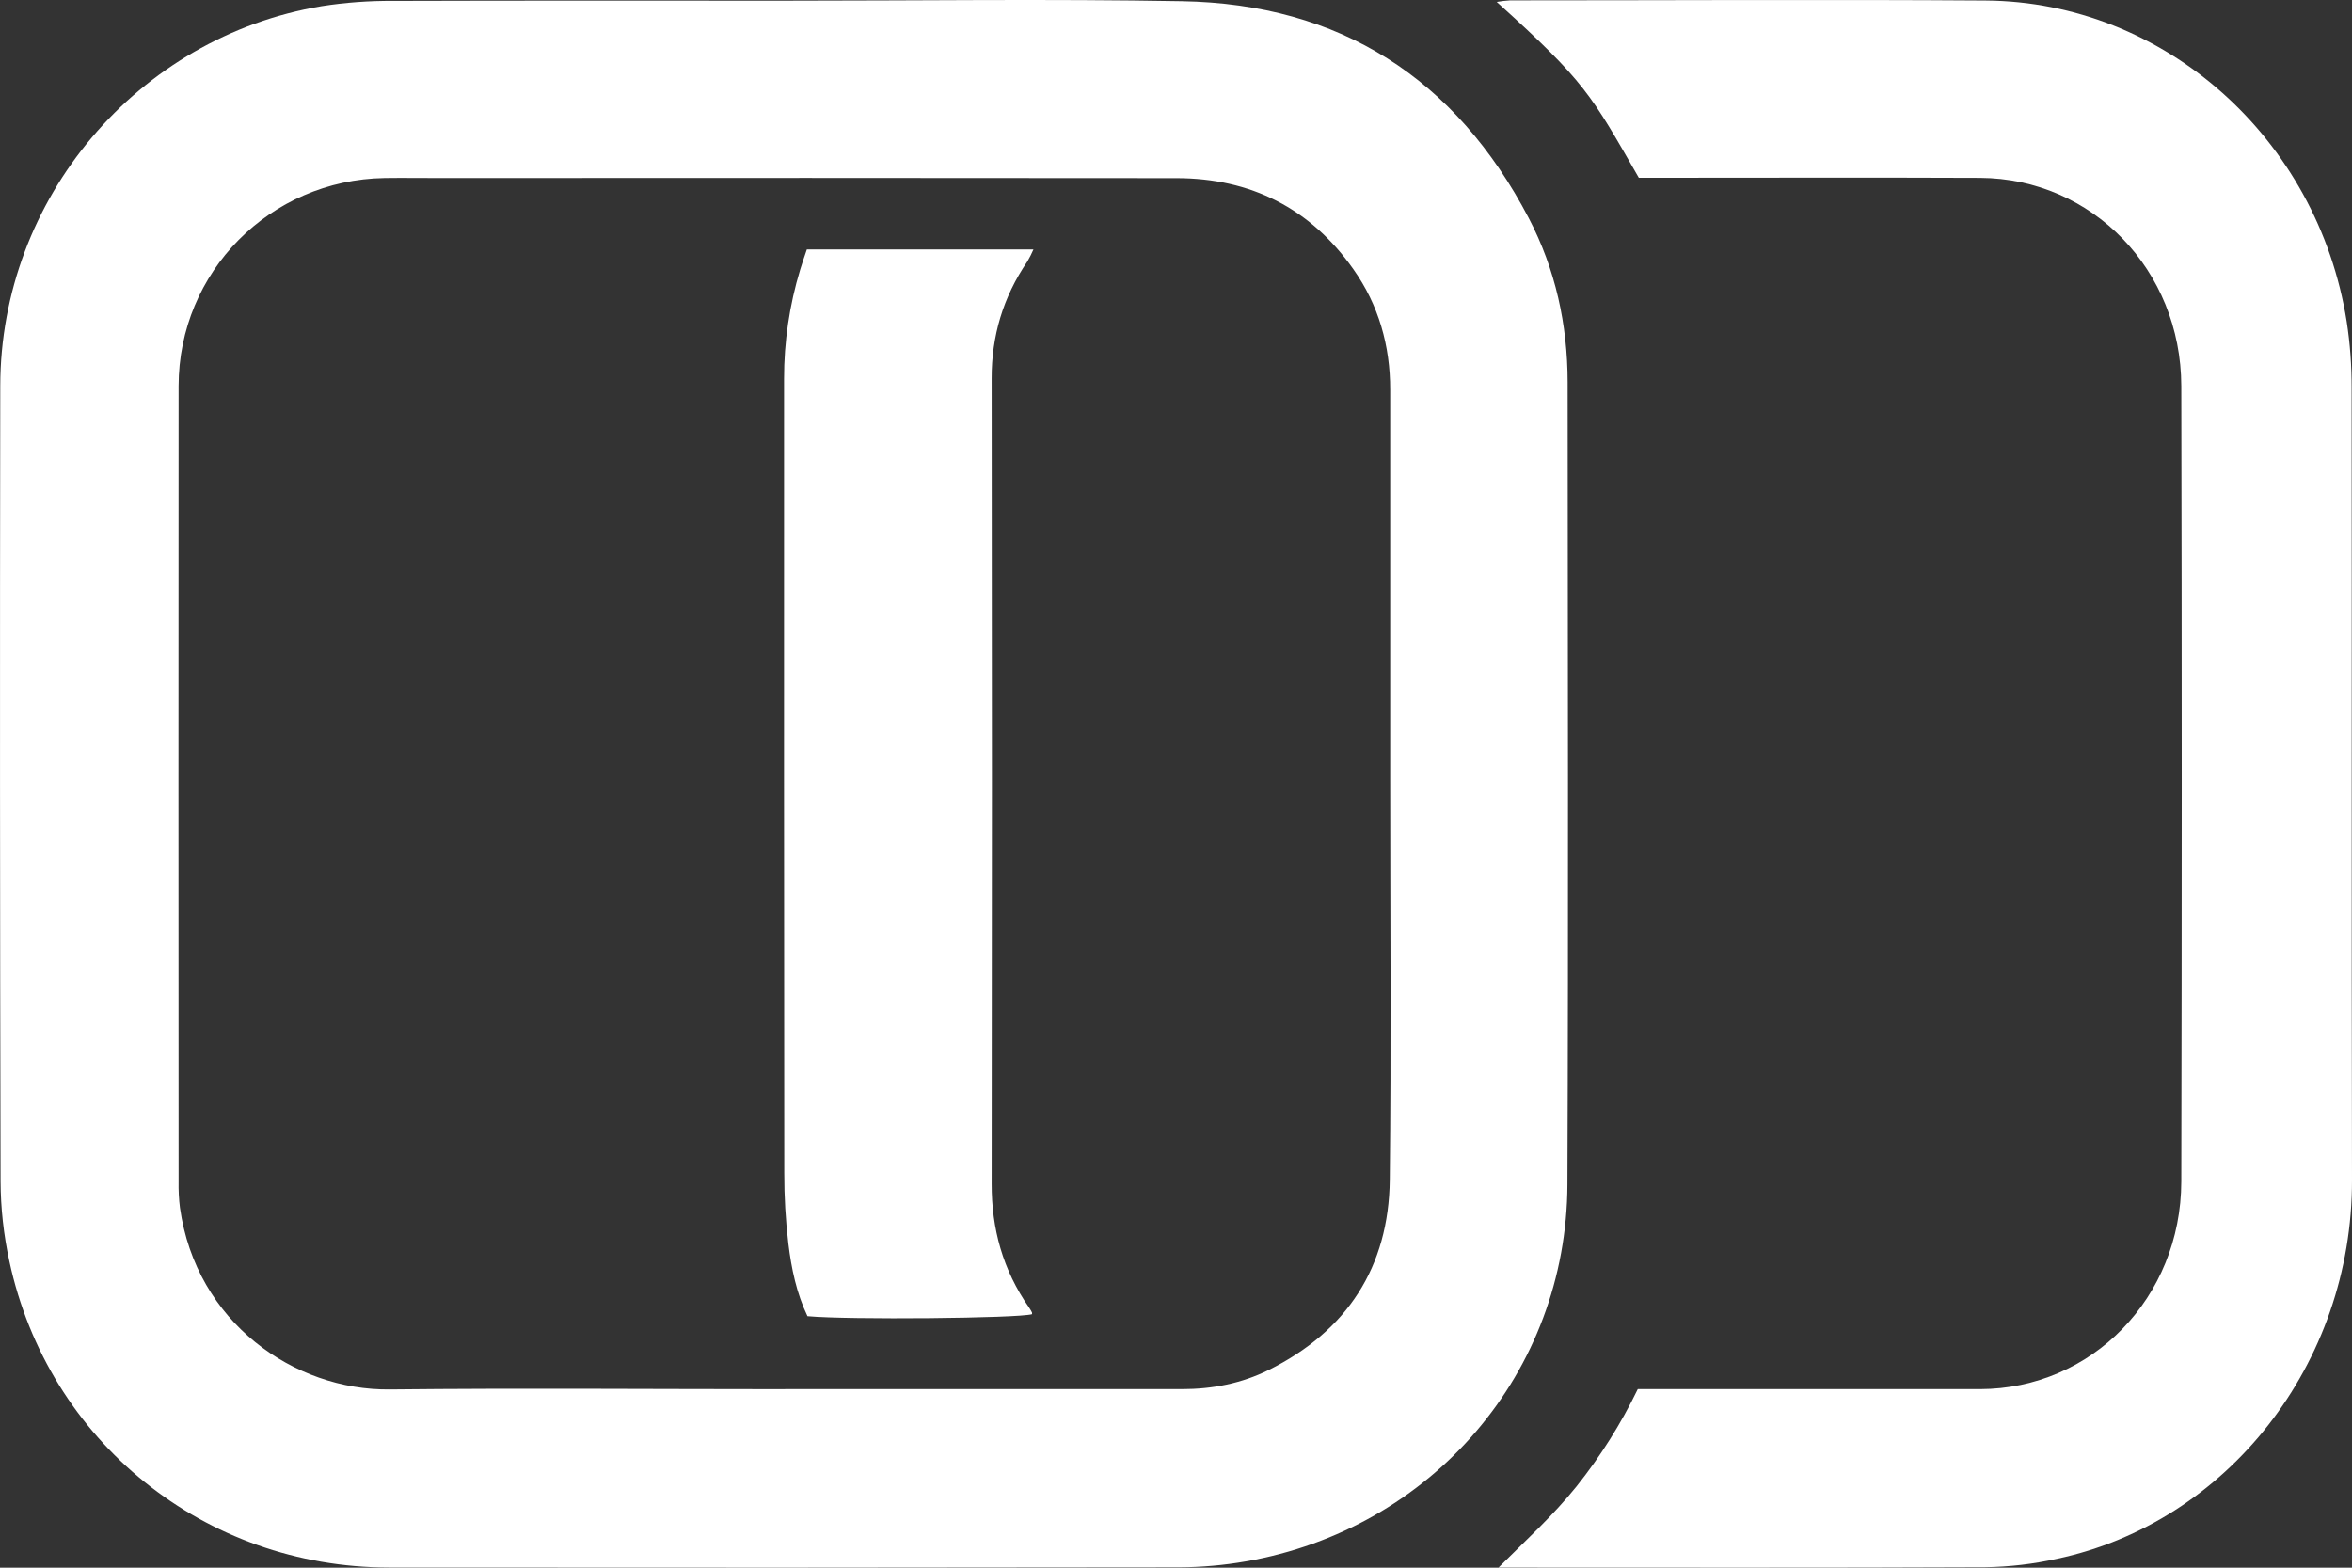 <svg width="45" height="30" viewBox="0 0 45 30" fill="none" xmlns="http://www.w3.org/2000/svg">
<rect x="0" y="0" width="45" height="30" fill="#333333" stroke="none"/>
<path d="M15.018 0.013C17.549 0.013 20.082 -0.022 22.612 0.023C25.638 0.076 27.851 1.502 29.249 4.174C29.76 5.151 29.992 6.211 29.993 7.314C29.996 12.432 30.009 17.55 29.989 22.668C29.976 26.261 27.401 29.261 23.835 29.88C23.416 29.953 22.991 29.991 22.566 29.993C17.525 30.001 12.485 30.002 7.444 29.997C3.914 29.995 0.922 27.588 0.179 24.135C0.07 23.632 0.013 23.119 0.011 22.604C-0.001 17.531 -0.003 12.458 0.005 7.385C0.01 3.8 2.628 0.708 6.154 0.118C6.608 0.047 7.066 0.014 7.525 0.017C10.022 0.009 12.52 0.013 15.018 0.013ZM15.021 26.583C17.552 26.583 20.083 26.583 22.615 26.583C23.197 26.583 23.755 26.474 24.273 26.217C25.774 25.471 26.572 24.247 26.59 22.574C26.618 20.021 26.598 17.468 26.598 14.915C26.598 12.429 26.598 9.942 26.598 7.457C26.598 6.616 26.379 5.838 25.892 5.15C25.07 3.986 23.931 3.411 22.512 3.409C17.808 3.404 13.103 3.404 8.398 3.407C8.051 3.407 7.704 3.402 7.356 3.407C5.165 3.443 3.418 5.205 3.417 7.389C3.414 12.462 3.414 17.535 3.417 22.608C3.414 22.776 3.422 22.945 3.443 23.112C3.752 25.308 5.631 26.61 7.458 26.589C9.98 26.562 12.501 26.584 15.021 26.584V26.583Z" fill="white"/>
<path d="M31.355 3.402C30.437 1.805 30.335 1.571 28.636 0.037C28.722 0.022 28.808 0.012 28.895 0.007C31.928 0.007 34.958 -0.011 37.99 0.01C41.413 0.035 44.342 2.649 44.898 6.152C44.963 6.572 44.994 6.997 44.993 7.422C44.999 12.474 44.989 17.525 45 22.577C45.007 26.107 42.609 29.137 39.36 29.829C38.908 29.93 38.448 29.984 37.986 29.991C34.943 30.005 31.901 29.998 28.858 29.998H28.67C29.183 29.486 29.711 29.007 30.162 28.446C30.619 27.873 31.013 27.248 31.335 26.583H31.722C33.776 26.583 35.829 26.583 37.882 26.583C40.02 26.58 41.729 24.834 41.734 22.609C41.745 17.535 41.745 12.461 41.734 7.388C41.729 5.165 40.026 3.415 37.884 3.404C35.831 3.395 33.777 3.402 31.724 3.402L31.355 3.402Z" fill="white"/>
<path d="M15.437 4.773H19.773C19.739 4.851 19.701 4.927 19.658 5.001C19.188 5.691 18.971 6.434 18.973 7.241C18.98 12.379 18.98 17.517 18.973 22.654C18.971 23.51 19.184 24.299 19.691 25.025C19.711 25.055 19.729 25.085 19.745 25.117C19.747 25.128 19.747 25.139 19.745 25.149C19.478 25.228 16.232 25.259 15.449 25.187C15.24 24.75 15.141 24.275 15.083 23.797C15.03 23.349 15.004 22.9 15.005 22.45C15 17.381 14.999 12.313 15.001 7.245C15 6.54 15.104 5.838 15.31 5.158C15.345 5.037 15.389 4.918 15.437 4.773Z" fill="white"/>
</svg>
